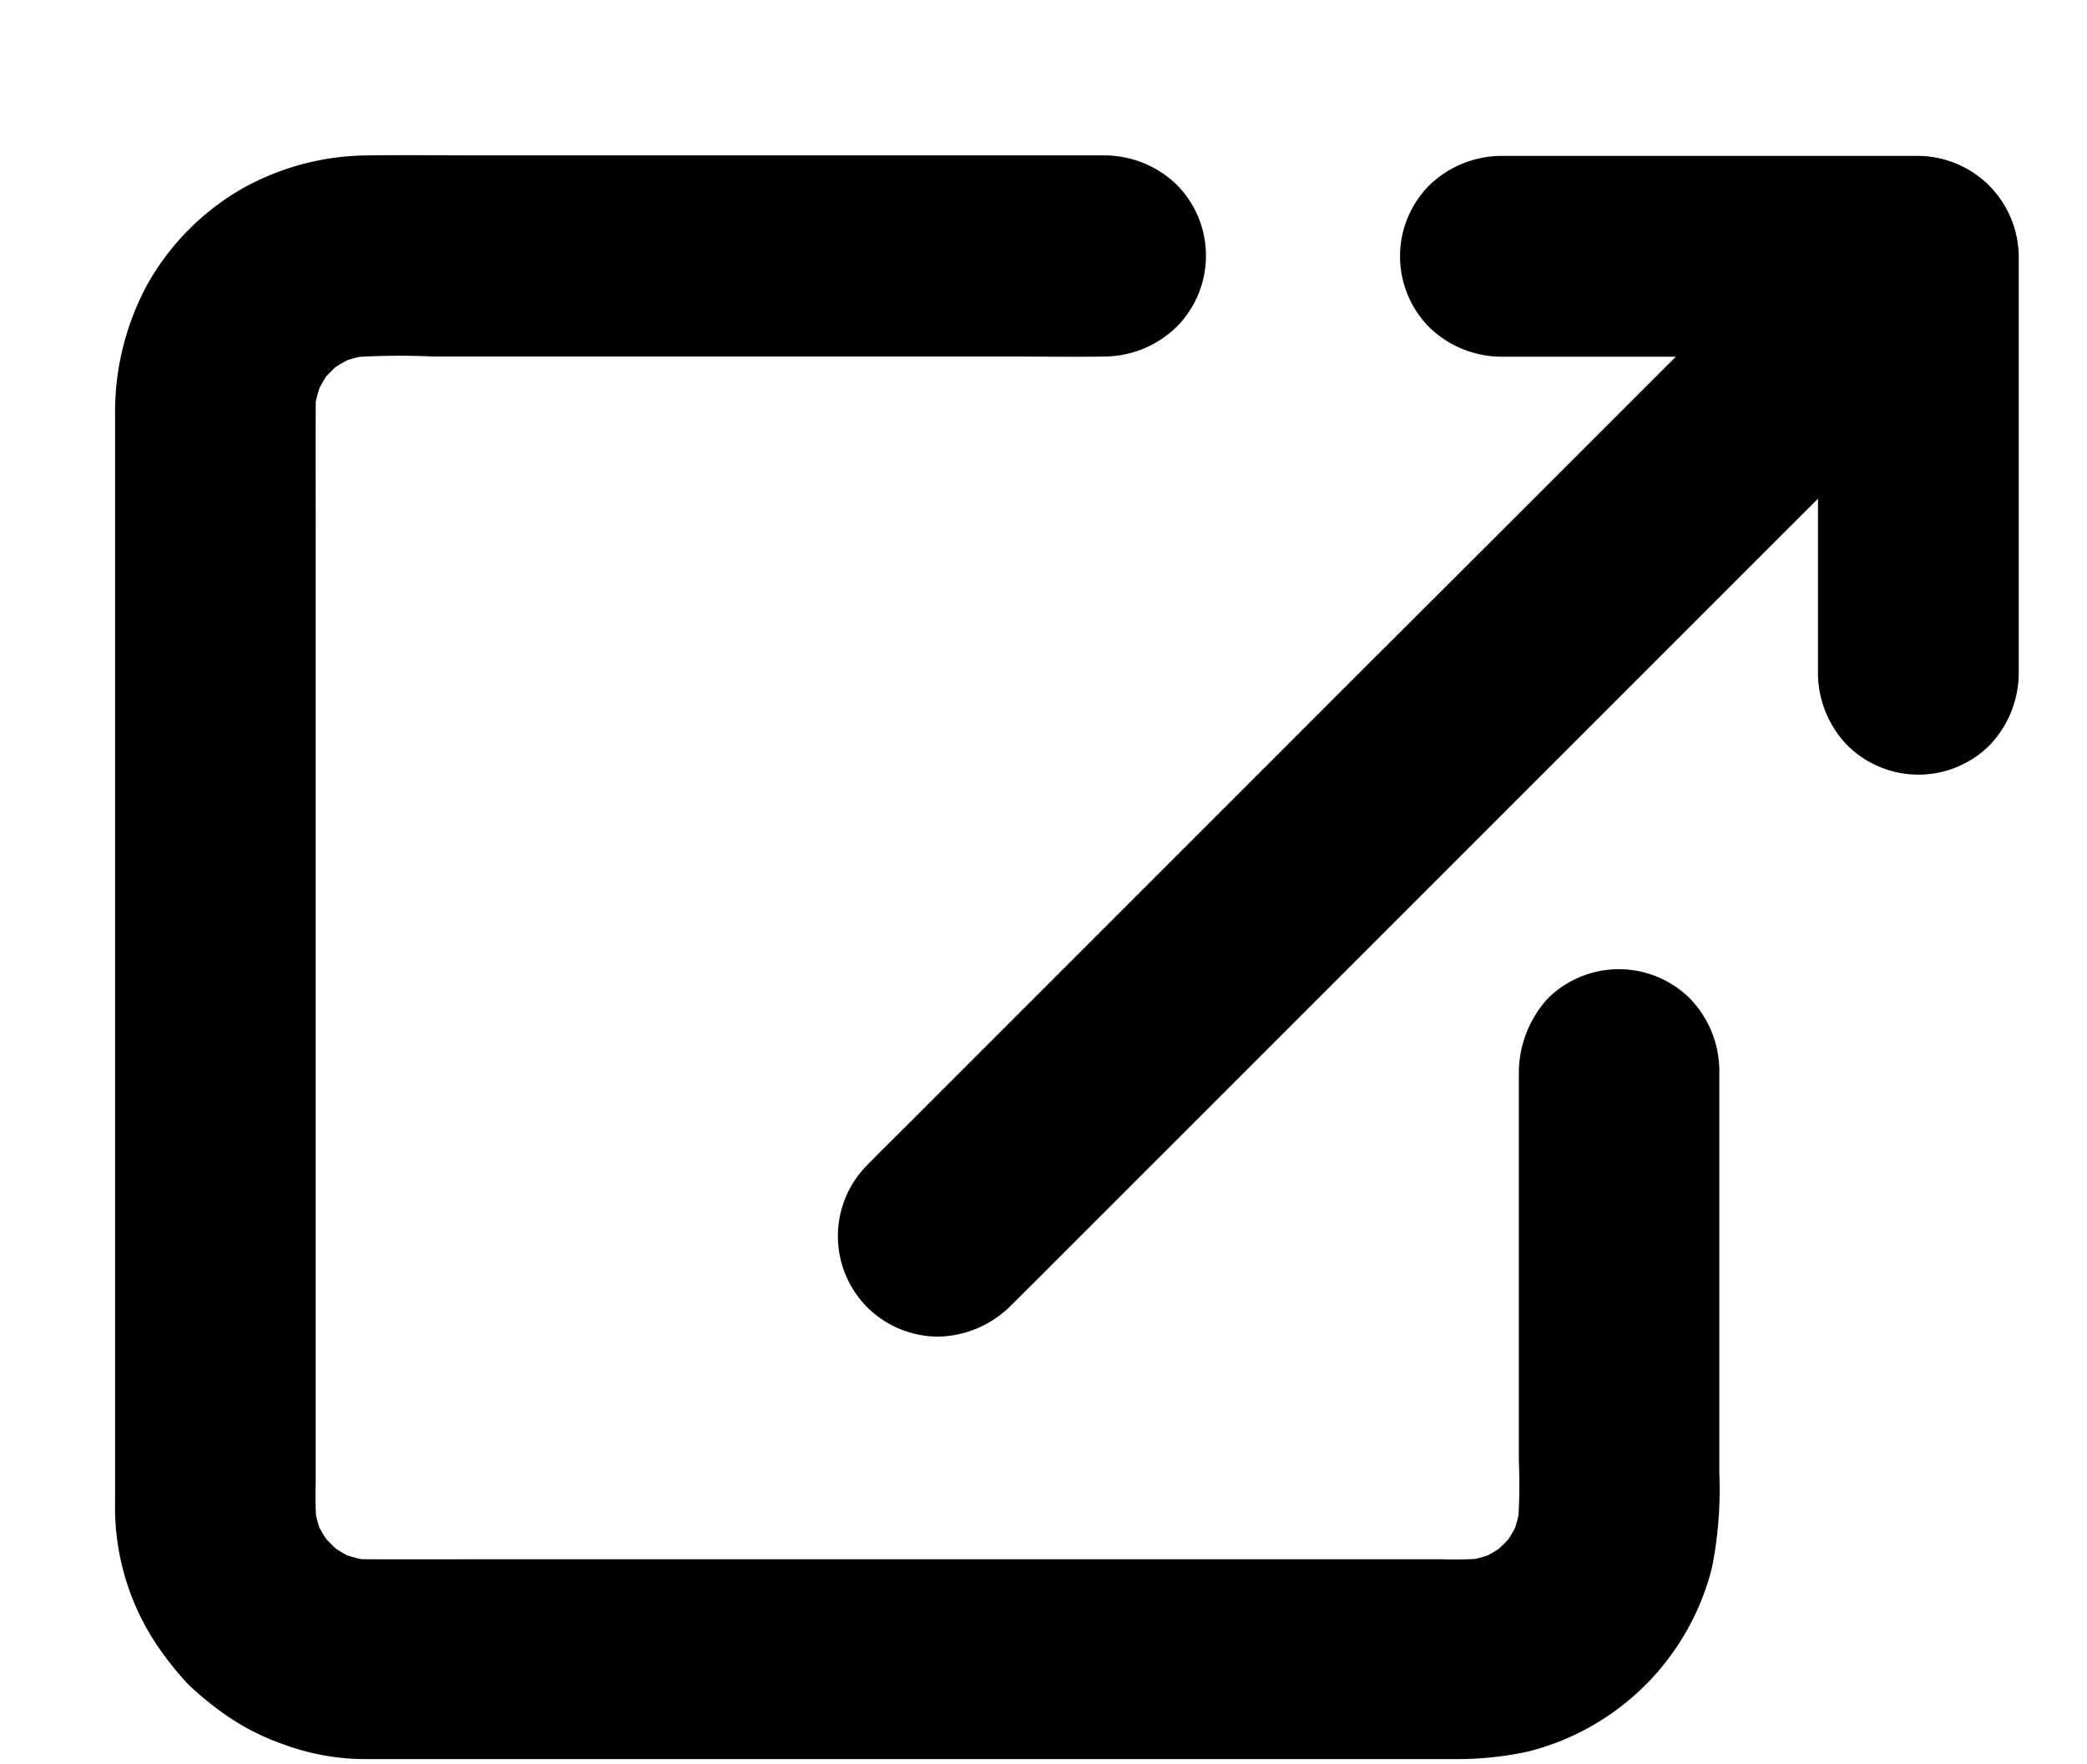 <svg id="Layer_1" data-name="Layer 1" xmlns="http://www.w3.org/2000/svg" width="0.181in" height="0.153in" viewBox="0 0 13 11"><title>external-link-black</title><path d="M9.464,6.677V9.11a3.515,3.515,0,0,1-.007.413l.022-.167a1.026,1.026,0,0,1-.065.243c.021-.05.043-.1.063-.149a1.008,1.008,0,0,1-.124.213c.033-.043.065-.084.098-.127a1.024,1.024,0,0,1-.173.173c.043-.033.084-.065.127-.098a1.003,1.003,0,0,1-.213.124c.05-.021.1-.043.149-.063a.964.964,0,0,1-.243.065l.167-.022a2.338,2.338,0,0,1-.282.007H3.093c-.268,0-.536.001-.804,0a1.072,1.072,0,0,1-.126-.007l.167.022a1.022,1.022,0,0,1-.243-.065c.05.021.1.043.149.063a1.003,1.003,0,0,1-.213-.124c.043.033.084.065.127.098a1.024,1.024,0,0,1-.173-.173c.033.043.065.084.098.127A1.007,1.007,0,0,1,1.949,9.45c.021.05.043.1.063.149a.964.964,0,0,1-.065-.243l.022.167a2.341,2.341,0,0,1-.007-.282V3.352c0-.268-.001-.536,0-.804a1.072,1.072,0,0,1,.007-.126l-.022.167a1.022,1.022,0,0,1,.065-.243c-.021.05-.043.1-.063.149a1.007,1.007,0,0,1,.124-.213c-.033.043-.065.084-.098.127a1.024,1.024,0,0,1,.173-.173c-.043.033-.084.065-.127.098a1.008,1.008,0,0,1,.213-.124c-.05.021-.1.043-.149.063a.968.968,0,0,1,.243-.065l-.167.022a4.474,4.474,0,0,1,.535-.007H6.308c.19,0,.381.003.571,0h.007A.652.652,0,0,0,7.33,2.038a.629.629,0,0,0,0-.887A.649.649,0,0,0,6.887.969h-3.86c-.248,0-.495-.003-.743,0A1.621,1.621,0,0,0,1.5,1.178a1.582,1.582,0,0,0-.587.594,1.671,1.671,0,0,0-.202.813V9.371a1.541,1.541,0,0,0,.283.918,2.021,2.021,0,0,0,.173.213,1.981,1.981,0,0,0,.224.184,1.495,1.495,0,0,0,.378.193,1.468,1.468,0,0,0,.52.089H9.052a2.115,2.115,0,0,0,.461-.045,1.579,1.579,0,0,0,1.155-1.148,2.483,2.483,0,0,0,.046-.585V6.669a.652.652,0,0,0-.183-.443.629.629,0,0,0-.887,0A.692.692,0,0,0,9.464,6.677Z"/><path d="M12.581,4.204V1.598a.635.635,0,0,0-.626-.626H9.349a.652.652,0,0,0-.443.183.628.628,0,0,0,0,.886.649.649,0,0,0,.443.183h2.606l-.626-.626V4.204a.652.652,0,0,0,.183.443.629.629,0,0,0,.887,0A.655.655,0,0,0,12.581,4.204Z"/><path d="M6.287,8.15,6.45,7.988l.443-.443.66-.66.801-.801.878-.878.885-.885.83-.83.698-.697.502-.502c.08-.08.16-.158.239-.239l.01-.01a.629.629,0,0,0,0-.886.631.631,0,0,0-.443-.183.658.658,0,0,0-.443.183l-.163.163-.443.443-.66.66-.801.801L8.565,4.1,7.68,4.985l-.83.83-.698.698L5.65,7.015c-.08.08-.16.158-.239.239l-.01.01a.629.629,0,0,0,0,.887.631.631,0,0,0,.443.183A.658.658,0,0,0,6.287,8.15Z"/></svg>